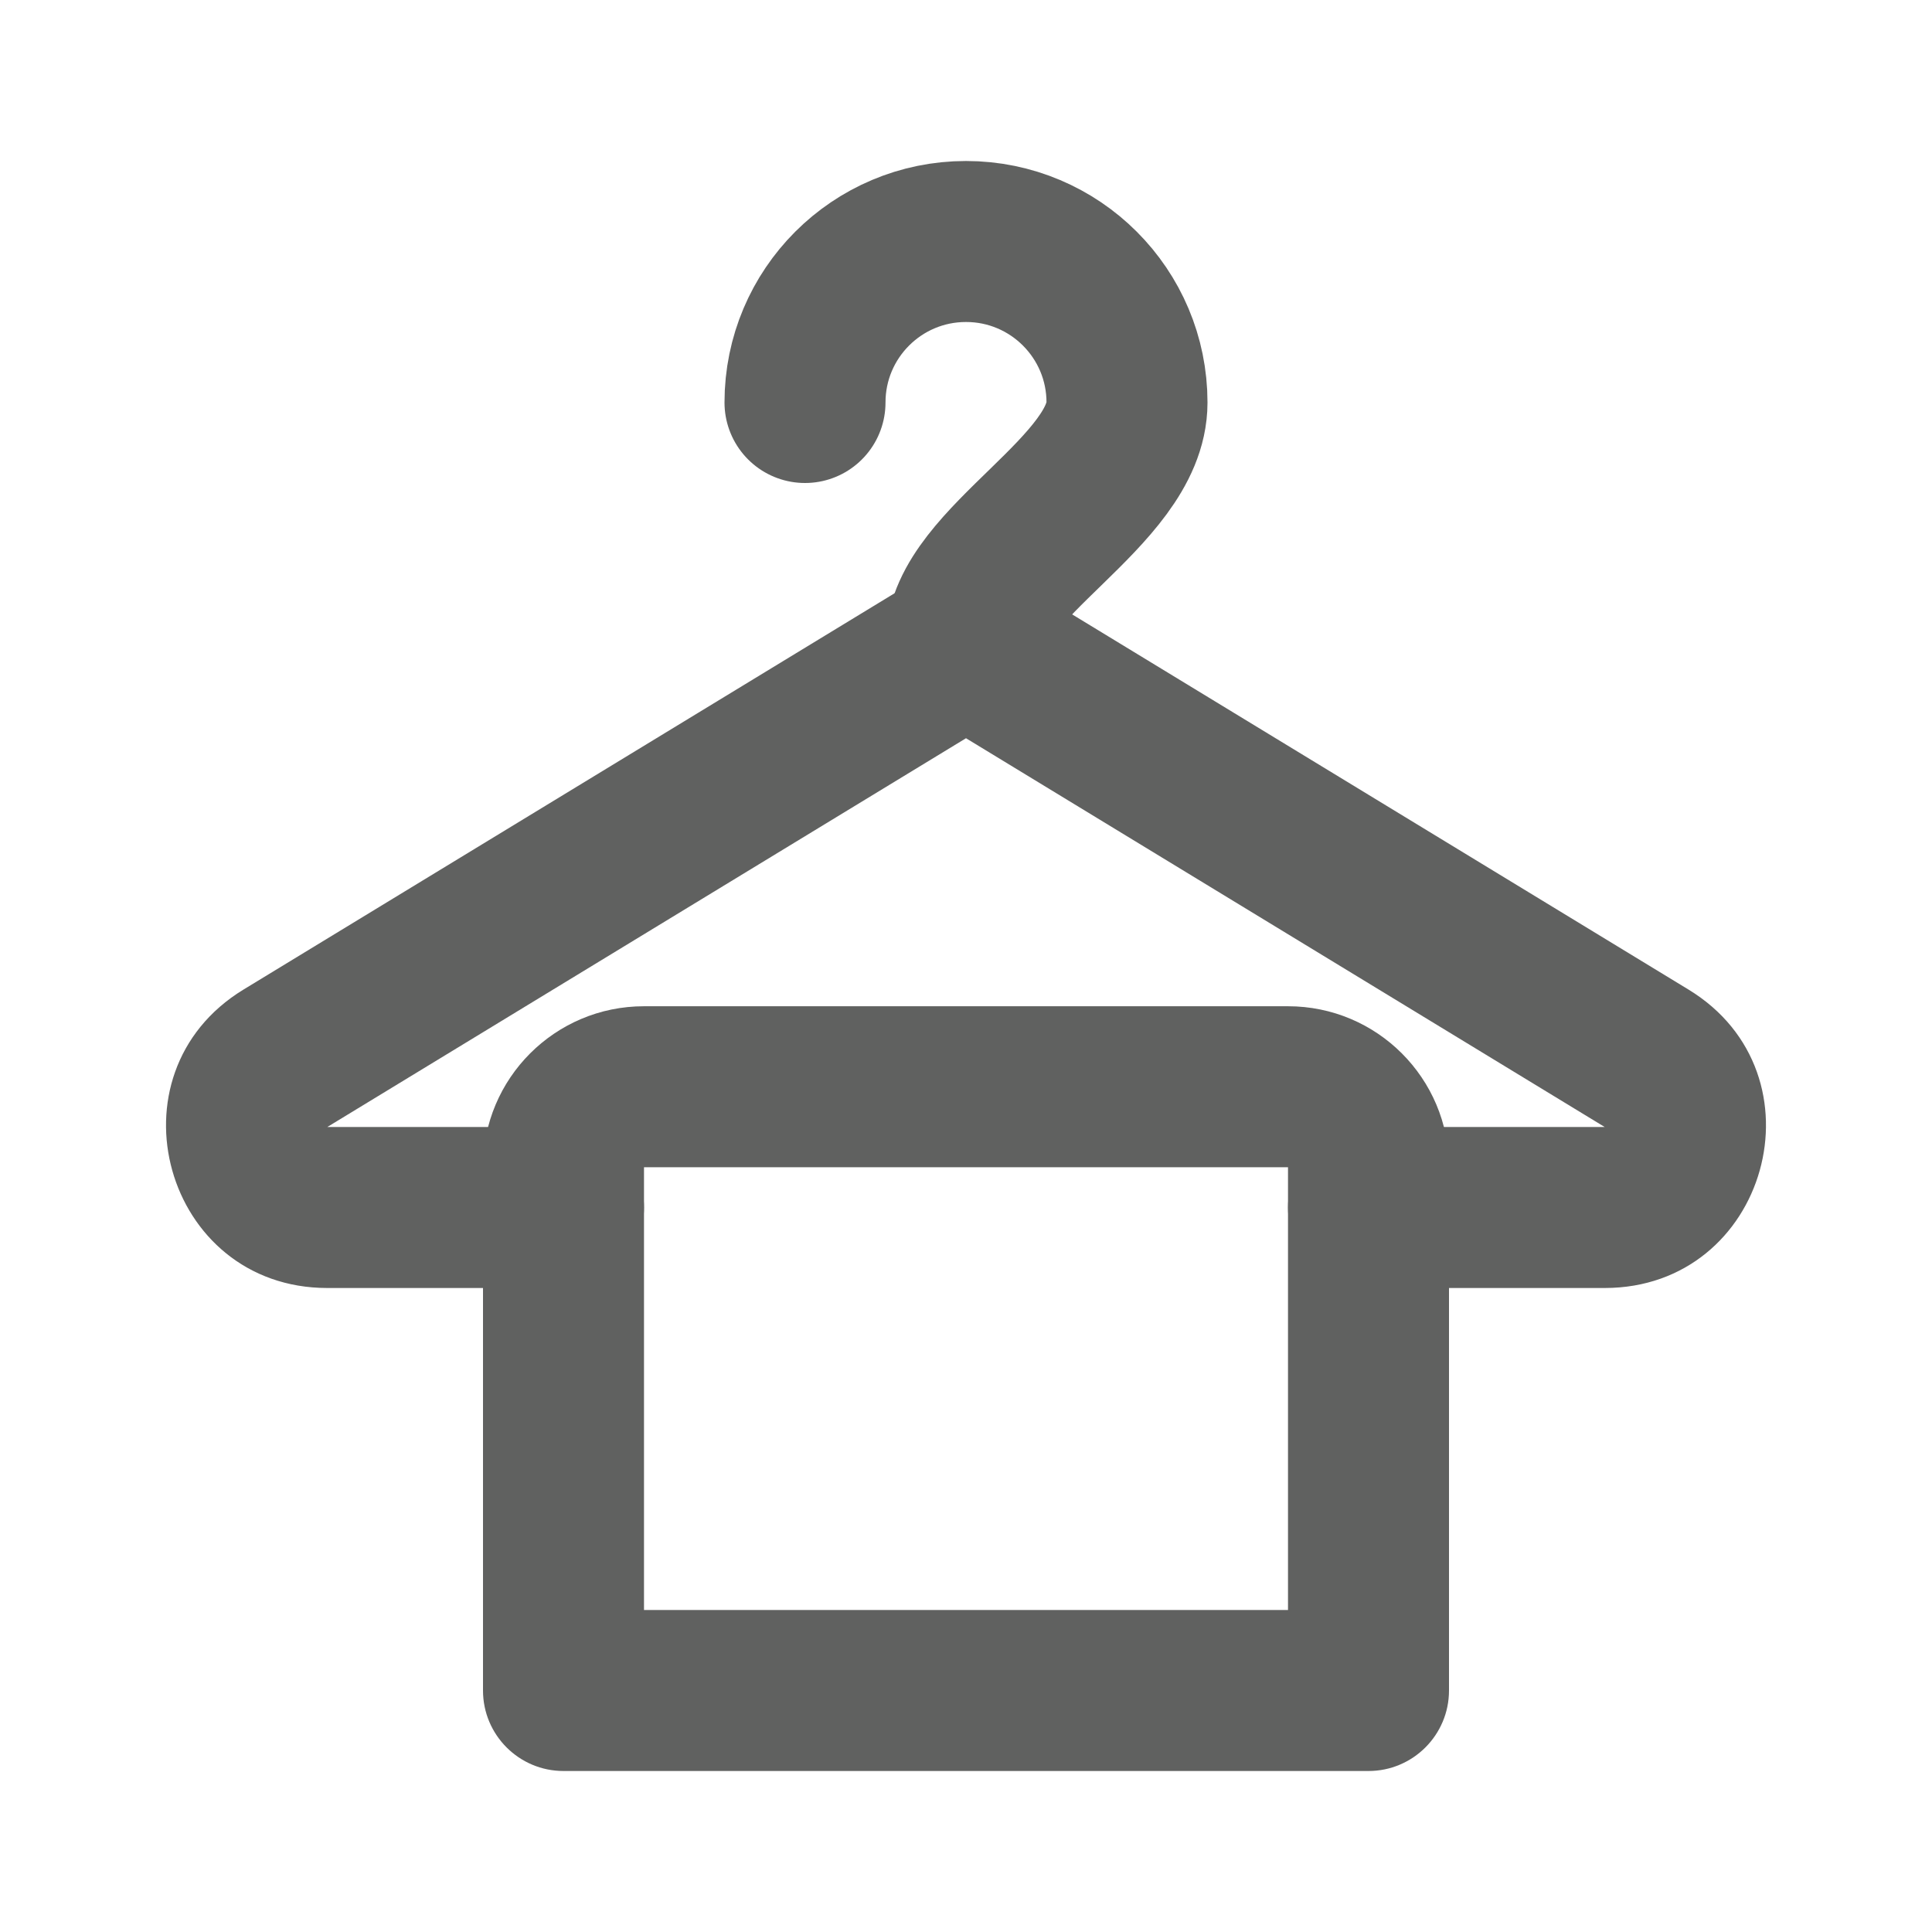 <svg width="24" height="24" viewBox="0 0 24 24" fill="none" xmlns="http://www.w3.org/2000/svg">
<path d="M12 8L12.52 7.146C12.201 6.951 11.8 6.951 11.48 7.146L12 8ZM3.546 13.146L4.066 14L3.546 13.146ZM20.454 13.146L19.934 14L20.454 13.146ZM7 16C7.552 16 8 15.552 8 15C8 14.448 7.552 14 7 14V16ZM17 14C16.448 14 16 14.448 16 15C16 15.552 16.448 16 17 16V14ZM11.48 8.854L19.934 14L20.974 12.292L12.52 7.146L11.48 8.854ZM4.066 14L12.52 8.854L11.48 7.146L3.026 12.292L4.066 14ZM4.066 14L3.026 12.292C1.299 13.343 2.044 16 4.066 16V14ZM19.934 14L19.934 14V16C21.956 16 22.701 13.343 20.974 12.292L19.934 14ZM7 14H4.066V16H7V14ZM19.934 14H17V16H19.934V14Z" fill="#606160"/>
<path d="M12 8C12 7 14 6.105 14 5C14 3.895 13.105 3 12 3C10.895 3 10 3.895 10 5" stroke="#606160" stroke-width="2" stroke-linecap="round" stroke-linejoin="round"/>
<path d="M17 21V22C17.552 22 18 21.552 18 21H17ZM7 21H6C6 21.552 6.448 22 7 22V21ZM8 14.5H16V12.5H8V14.5ZM16 14.5V21H18V14.5H16ZM17 20H7V22H17V20ZM8 21V14.5H6V21H8ZM16 14.5H18C18 13.395 17.105 12.5 16 12.5V14.5ZM8 12.5C6.895 12.5 6 13.395 6 14.5H8V14.5V12.5Z" fill="#606160"/>
</svg>
